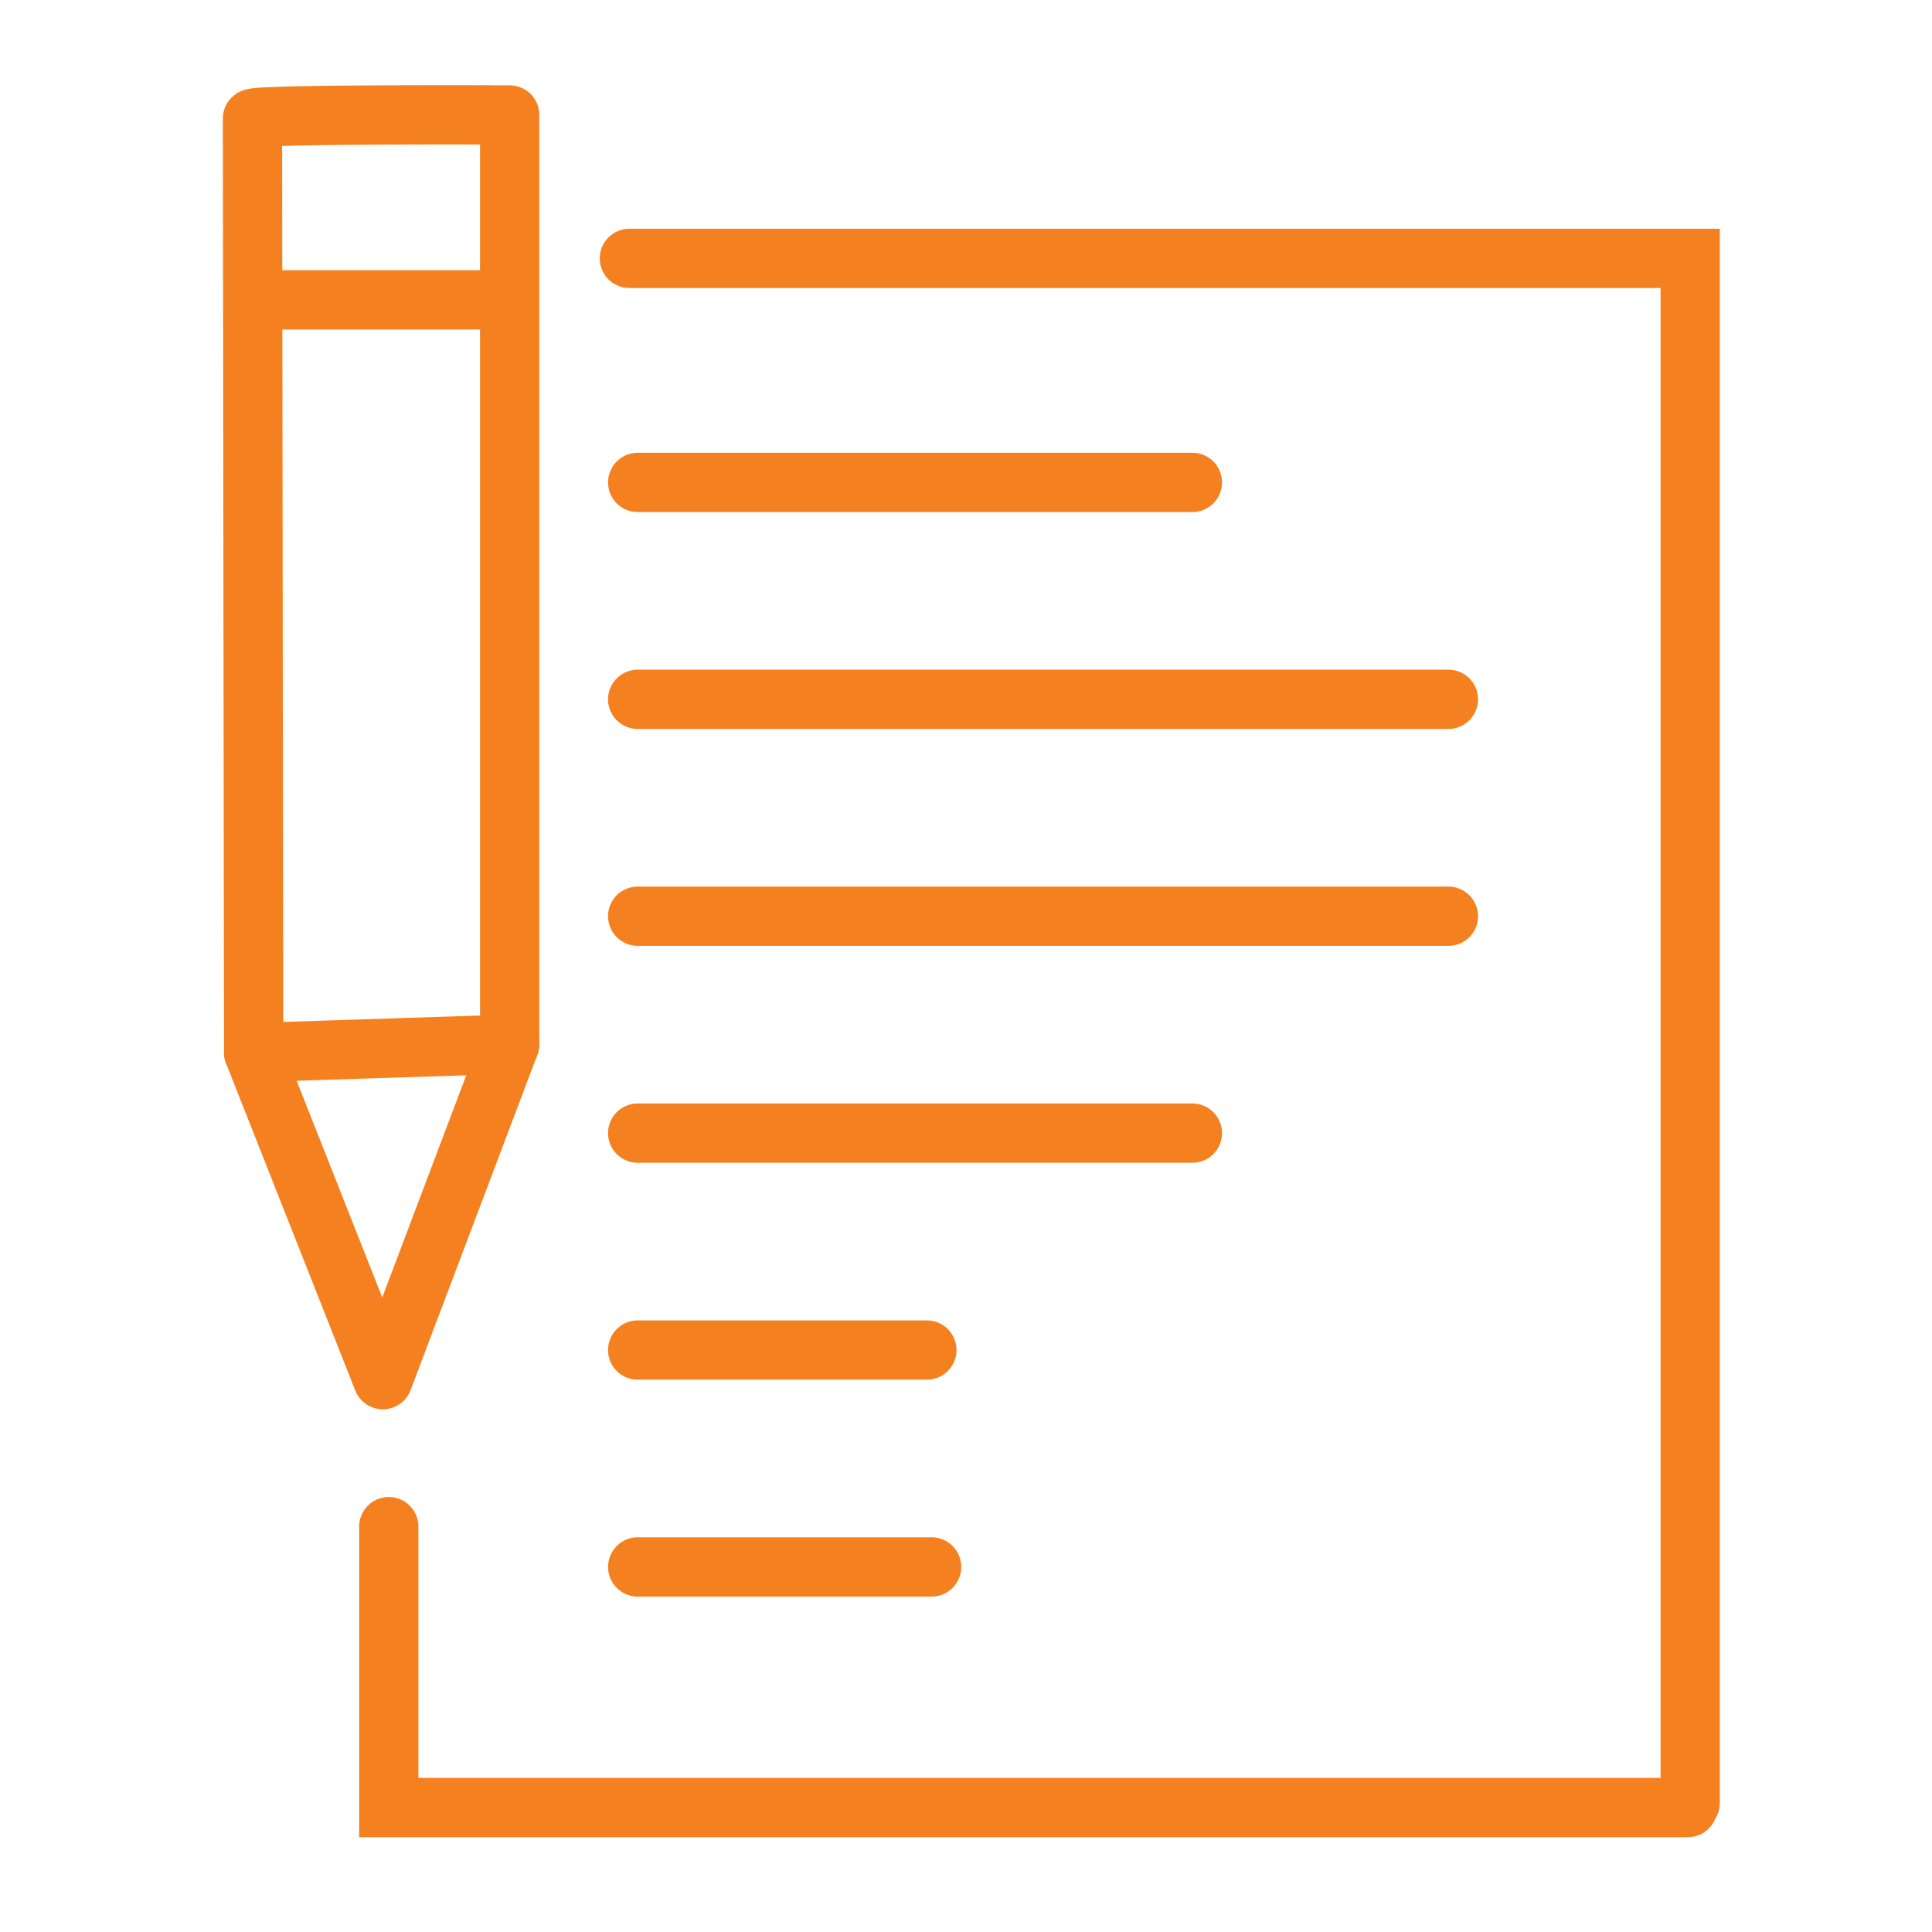<?xml version="1.0" encoding="utf-8"?>
<!-- Generator: Adobe Illustrator 20.0.0, SVG Export Plug-In . SVG Version: 6.00 Build 0)  -->
<svg version="1.1" id="Layer_1" xmlns="http://www.w3.org/2000/svg" xmlns:xlink="http://www.w3.org/1999/xlink" x="0px" y="0px"
	 viewBox="0 0 163 163" style="enable-background:new 0 0 163 163;" xml:space="preserve">
<style type="text/css">
	.st0{fill:none;stroke:#F58020;stroke-width:5;stroke-linecap:round;stroke-miterlimit:10;}
	.st1{fill:none;stroke:#F58020;stroke-width:5;stroke-miterlimit:10;}
	.st2{fill:none;stroke:#F58020;stroke-width:5;stroke-linecap:round;stroke-linejoin:round;stroke-miterlimit:10;}
	.st3{fill:#FDFEFF;}
	.st4{fill:none;stroke:#F58020;stroke-width:2.667;stroke-linecap:round;stroke-miterlimit:10;}
	.st5{fill:#F58020;}
	.st6{fill:none;stroke:#F58020;stroke-width:5.506;stroke-linecap:round;stroke-miterlimit:10;}
</style>
<polyline class="st0" points="142.4,152.5 32.8,152.5 32.8,128.8 "/>
<polyline class="st0" points="53.1,21.8 142.6,21.8 142.6,152.1 "/>
<g>
	<path class="st2" d="M21.3,10l0.1,78.8l10.9,27.6L43,88.1V9.7C43,9.7,21.7,9.6,21.3,10z"/>
	<line class="st2" x1="43" y1="88.1" x2="21.4" y2="88.8"/>
	<line class="st2" x1="41.9" y1="25.3" x2="22.5" y2="25.3"/>
</g>
<line class="st2" x1="53.8" y1="40.7" x2="100.6" y2="40.7"/>
<line class="st2" x1="53.8" y1="59" x2="122.2" y2="59"/>
<line class="st2" x1="53.8" y1="77.3" x2="122.2" y2="77.3"/>
<line class="st2" x1="53.8" y1="95.6" x2="100.6" y2="95.6"/>
<line class="st2" x1="53.8" y1="113.9" x2="78.2" y2="113.9"/>
<line class="st2" x1="53.8" y1="132.2" x2="78.6" y2="132.2"/>
</svg>
